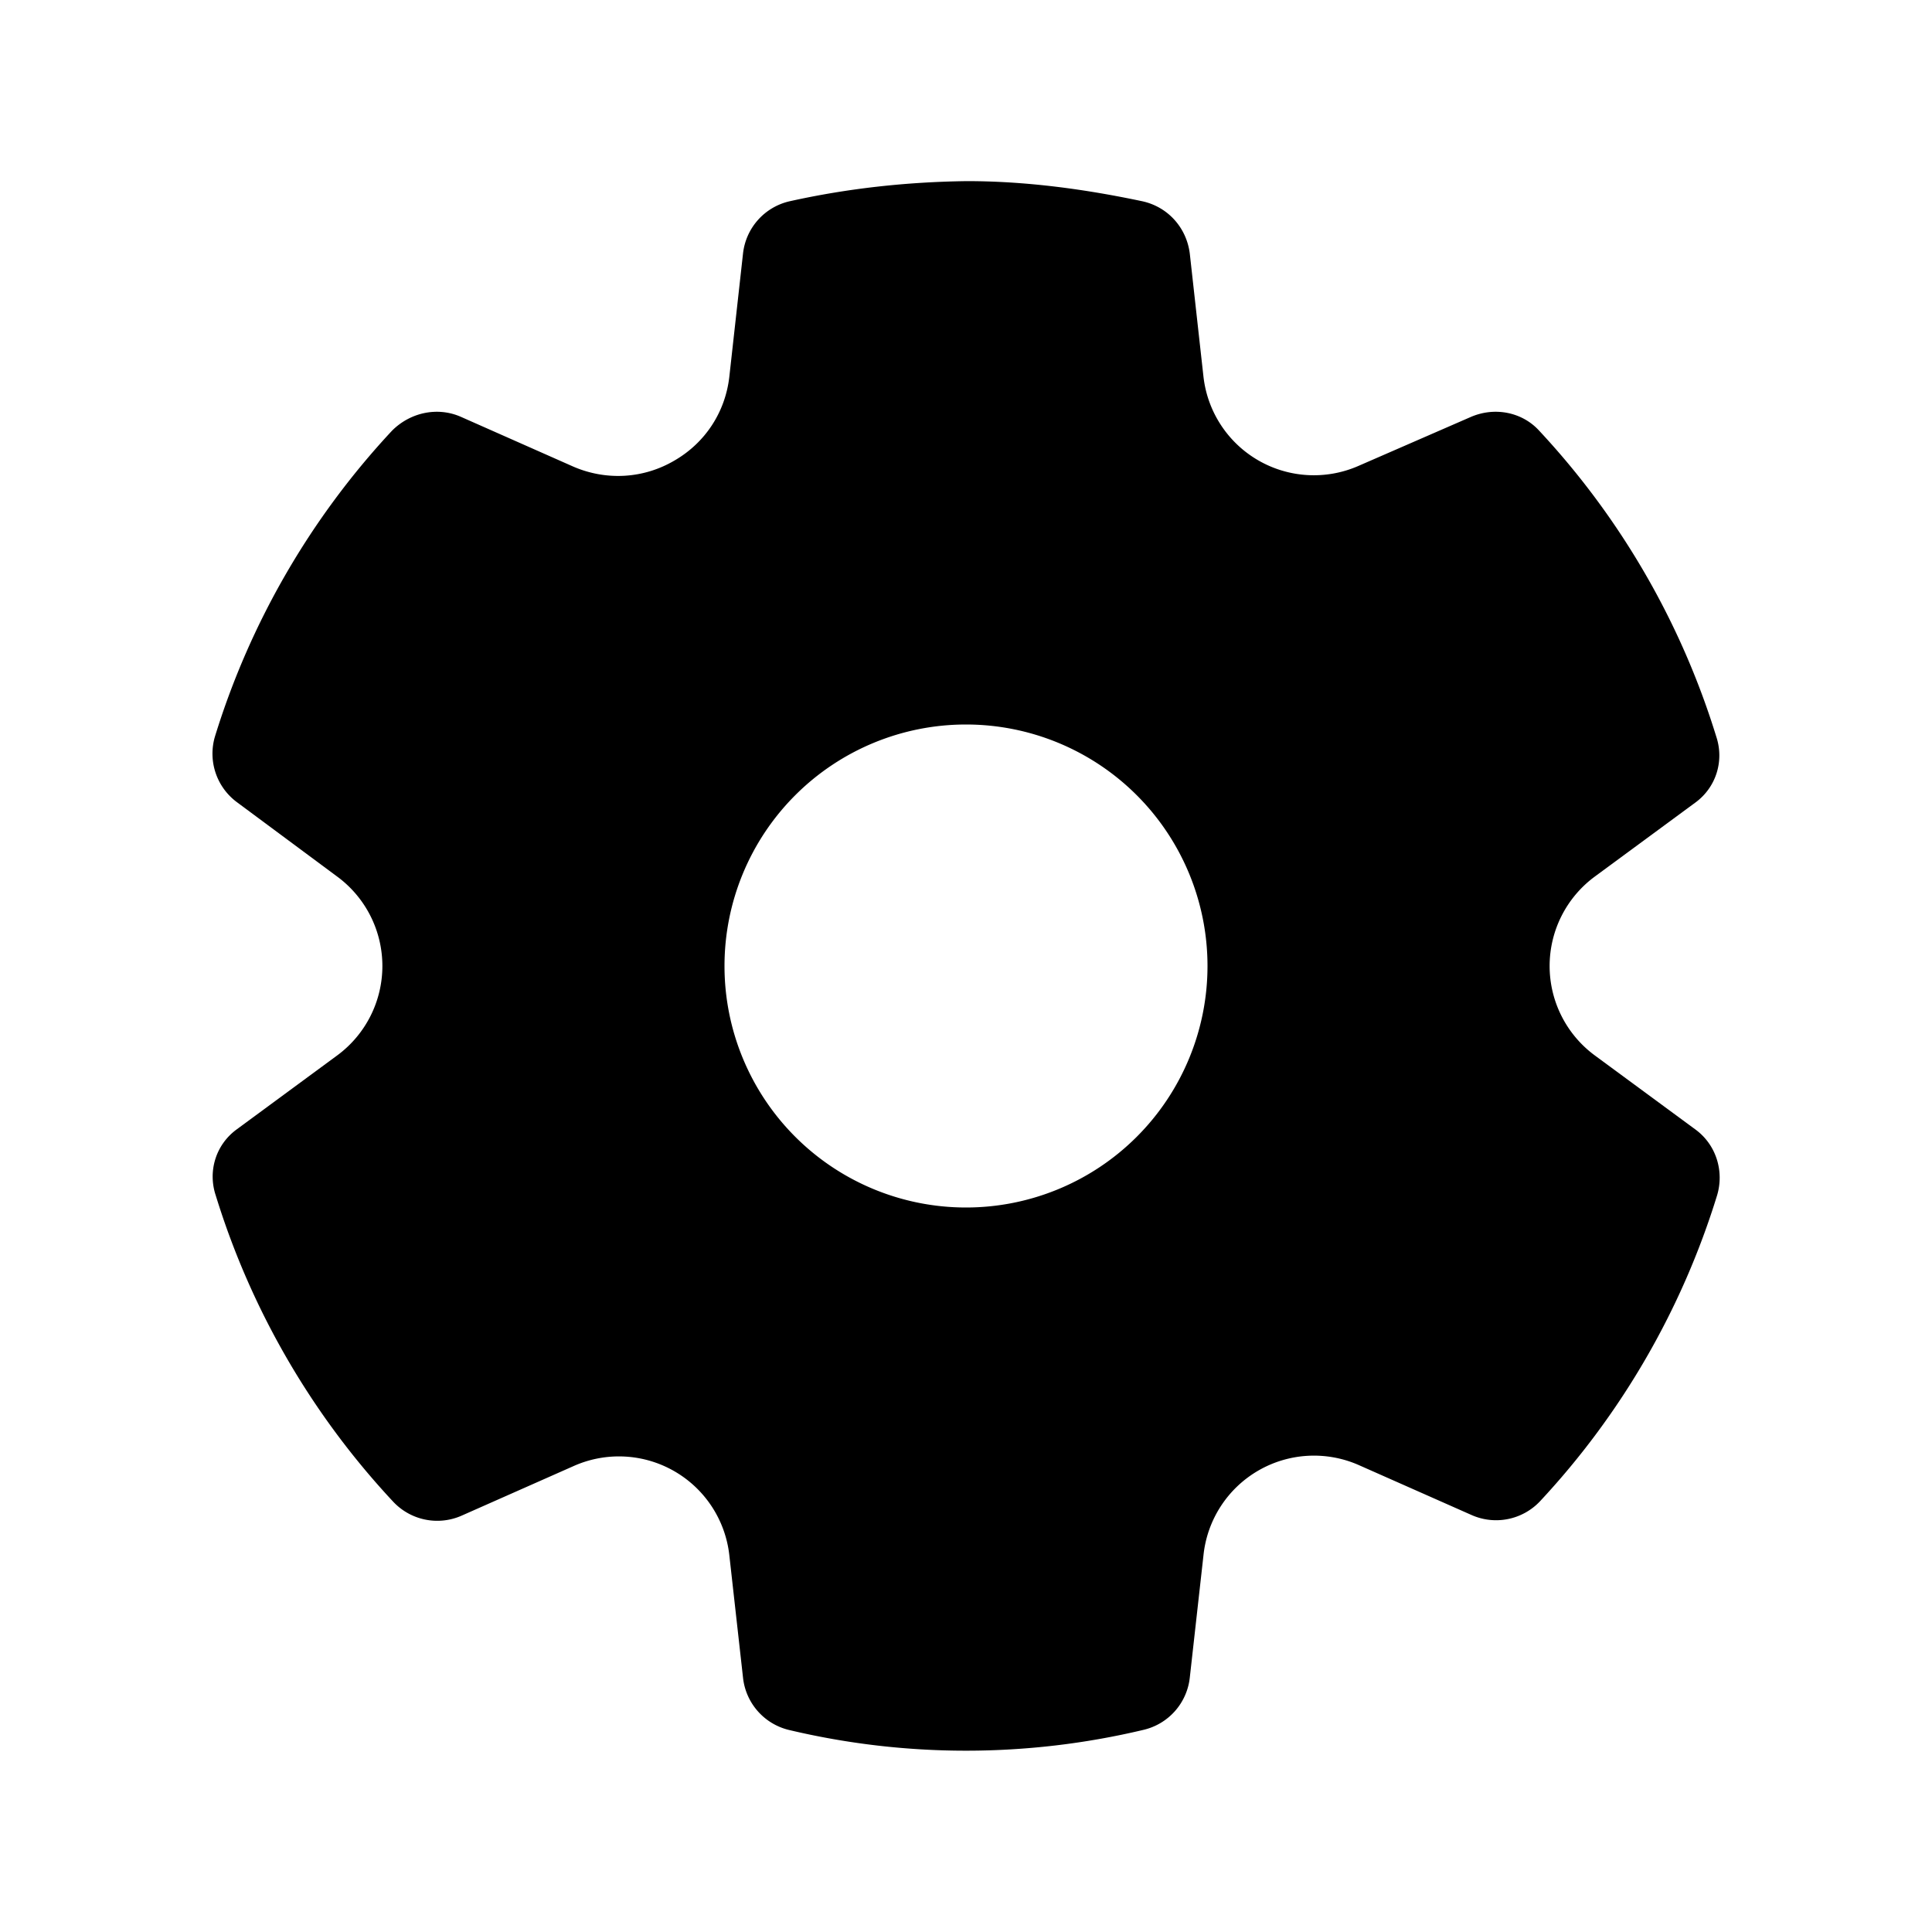 <svg width="24" height="24" viewBox="0 0 24 24" xmlns="http://www.w3.org/2000/svg"><path d="M12.01 2.25c.74 0 1.47.1 2.18.25.32.07.55.33.59.65l.17 1.53a1.38 1.38 0 0 0 1.92 1.11l1.4-.61c.3-.13.64-.06.85.17a9.8 9.8 0 0 1 2.2 3.8c.1.3 0 .63-.26.82l-1.25.92a1.38 1.38 0 0 0 0 2.22l1.25.92c.26.19.36.52.27.82a9.8 9.8 0 0 1-2.2 3.8.75.75 0 0 1-.85.17l-1.4-.62a1.38 1.38 0 0 0-1.93 1.12l-.17 1.52a.75.75 0 0 1-.58.65 9.52 9.52 0 0 1-4.4 0 .75.75 0 0 1-.57-.65l-.17-1.52a1.38 1.38 0 0 0-1.93-1.11l-1.4.62a.75.75 0 0 1-.85-.18 9.8 9.8 0 0 1-2.2-3.8c-.1-.3 0-.63.26-.82l1.25-.92a1.38 1.38 0 0 0 0-2.22l-1.24-.92a.75.75 0 0 1-.28-.82 9.8 9.8 0 0 1 2.2-3.8c.23-.23.57-.3.86-.17l1.4.62c.4.17.86.15 1.25-.08.38-.22.63-.6.68-1.04l.17-1.53a.75.75 0 0 1 .58-.65c.72-.16 1.45-.24 2.2-.25ZM12 9a3 3 0 1 0 0 6 3 3 0 0 0 0-6Z"/></svg>